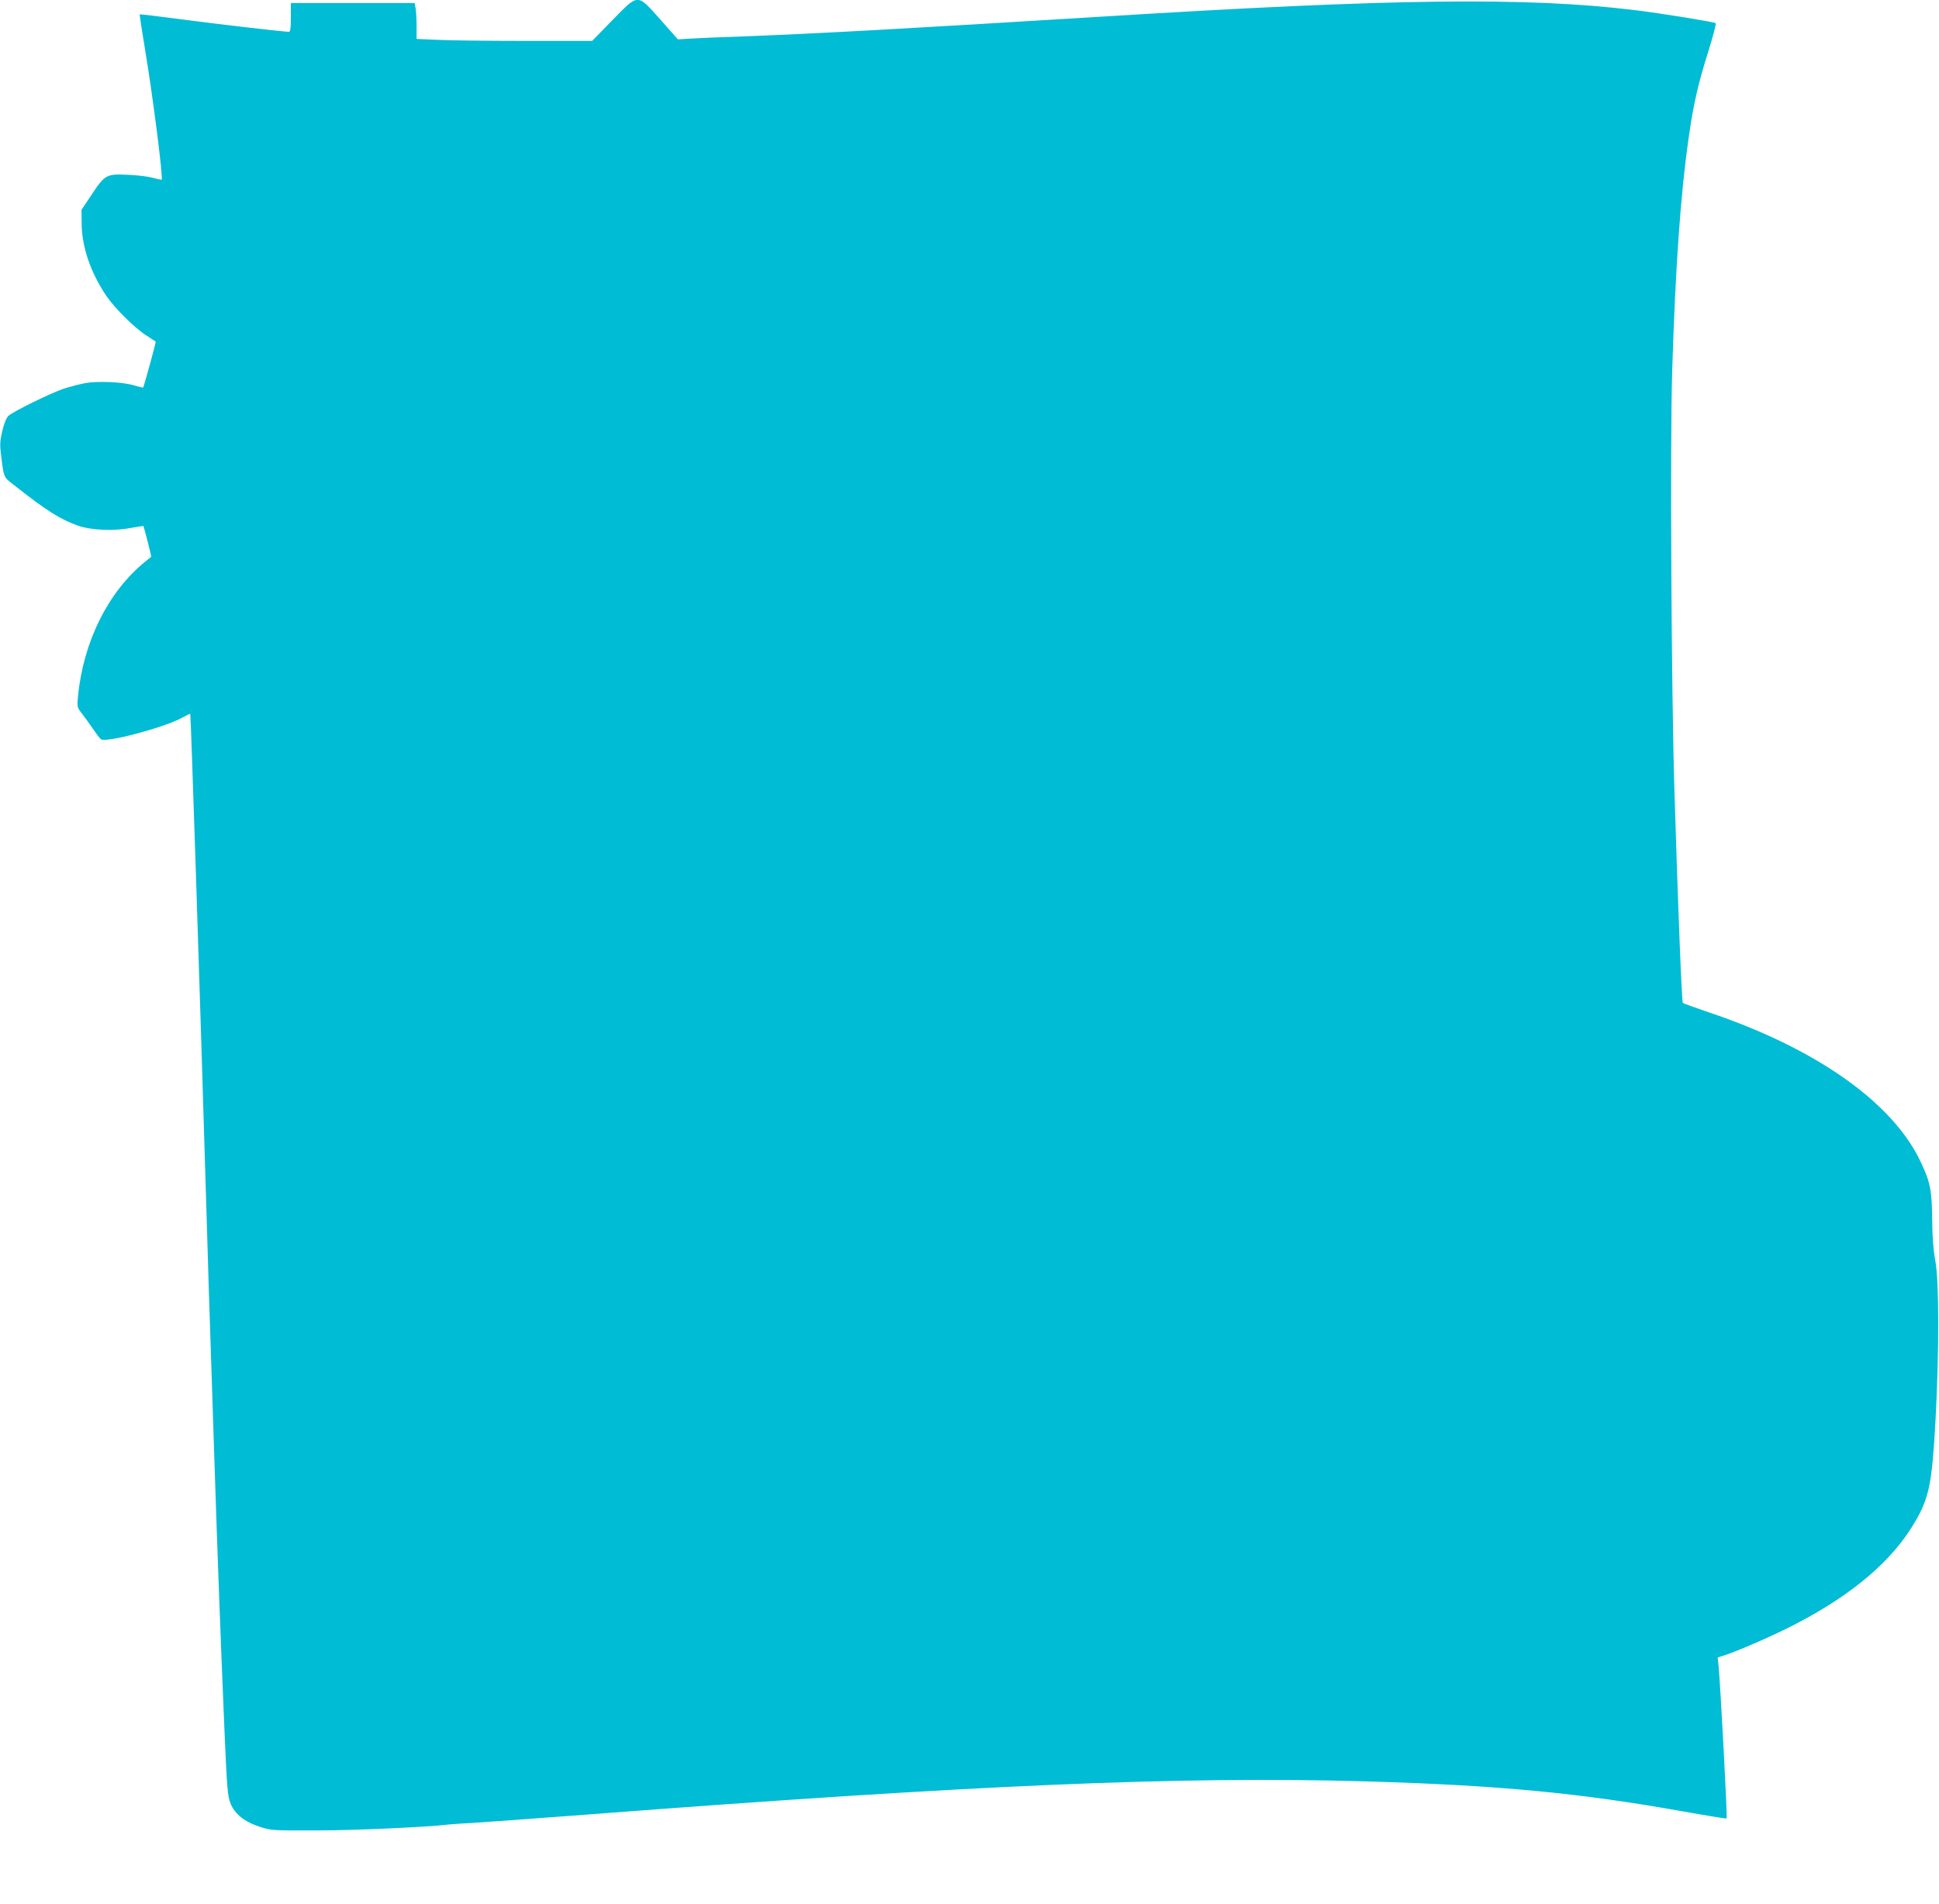 <?xml version="1.0" standalone="no"?>
<!DOCTYPE svg PUBLIC "-//W3C//DTD SVG 20010904//EN"
 "http://www.w3.org/TR/2001/REC-SVG-20010904/DTD/svg10.dtd">
<svg version="1.0" xmlns="http://www.w3.org/2000/svg"
 width="1280pt" height="1257pt" viewBox="0 0 1280 1257"
 preserveAspectRatio="xMidYMid meet">
<g transform="translate(0,1257) scale(0.1,-0.1)"
fill="#00bcd4" stroke="none">
<path d="M4041 12435 l-132 -135 -443 0 c-243 0 -504 3 -579 7 l-137 6 0 81
c0 45 -3 98 -6 119 l-7 37 -408 0 -409 0 0 -95 c0 -74 -3 -95 -14 -95 -32 0
-481 52 -721 84 -143 19 -261 33 -263 31 -1 -1 15 -110 37 -241 50 -299 119
-840 108 -850 -2 -2 -27 4 -57 12 -30 8 -104 18 -165 20 -142 7 -153 1 -240
-131 l-67 -100 1 -90 c1 -154 58 -322 162 -477 54 -80 186 -212 264 -262 33
-22 61 -40 63 -41 3 -2 -78 -298 -83 -303 -2 -2 -27 4 -57 13 -73 23 -238 31
-324 16 -38 -7 -103 -24 -144 -37 -87 -30 -332 -150 -364 -179 -14 -13 -28
-48 -41 -100 -16 -71 -17 -90 -6 -175 16 -130 16 -130 74 -175 227 -179 315
-234 434 -276 82 -29 235 -36 342 -15 47 8 86 14 88 13 1 -2 14 -48 28 -103
l24 -99 -42 -34 c-243 -197 -408 -530 -442 -888 -7 -71 -6 -73 27 -115 18 -24
51 -69 72 -100 21 -31 44 -62 52 -68 30 -26 411 75 533 140 30 17 55 29 57 27
4 -4 63 -1808 109 -3352 8 -275 19 -635 25 -800 5 -165 17 -509 25 -765 21
-647 42 -1205 65 -1752 18 -423 22 -472 41 -522 28 -72 95 -125 200 -158 71
-22 87 -23 369 -22 249 0 747 23 870 39 19 2 87 7 150 10 63 4 403 28 755 55
2565 197 3932 255 5150 220 884 -26 1411 -76 2105 -200 151 -27 276 -47 278
-45 6 5 -40 864 -53 1007 l-6 56 53 17 c96 32 331 135 466 206 376 196 636
418 783 671 94 161 113 253 136 673 24 442 24 916 -1 1050 -13 69 -20 154 -21
275 -2 192 -12 244 -75 378 -184 393 -691 751 -1400 989 -91 31 -168 59 -171
62 -7 6 -31 601 -55 1382 -21 668 -30 2322 -15 2799 21 673 54 1145 107 1520
32 228 63 365 132 583 30 97 52 180 48 184 -8 8 -372 67 -541 87 -709 86
-1600 75 -3515 -44 -1298 -80 -1884 -112 -2355 -130 -154 -5 -316 -12 -360
-15 l-80 -5 -115 130 c-156 175 -143 175 -319 -5z"/>
</g>
</svg>
